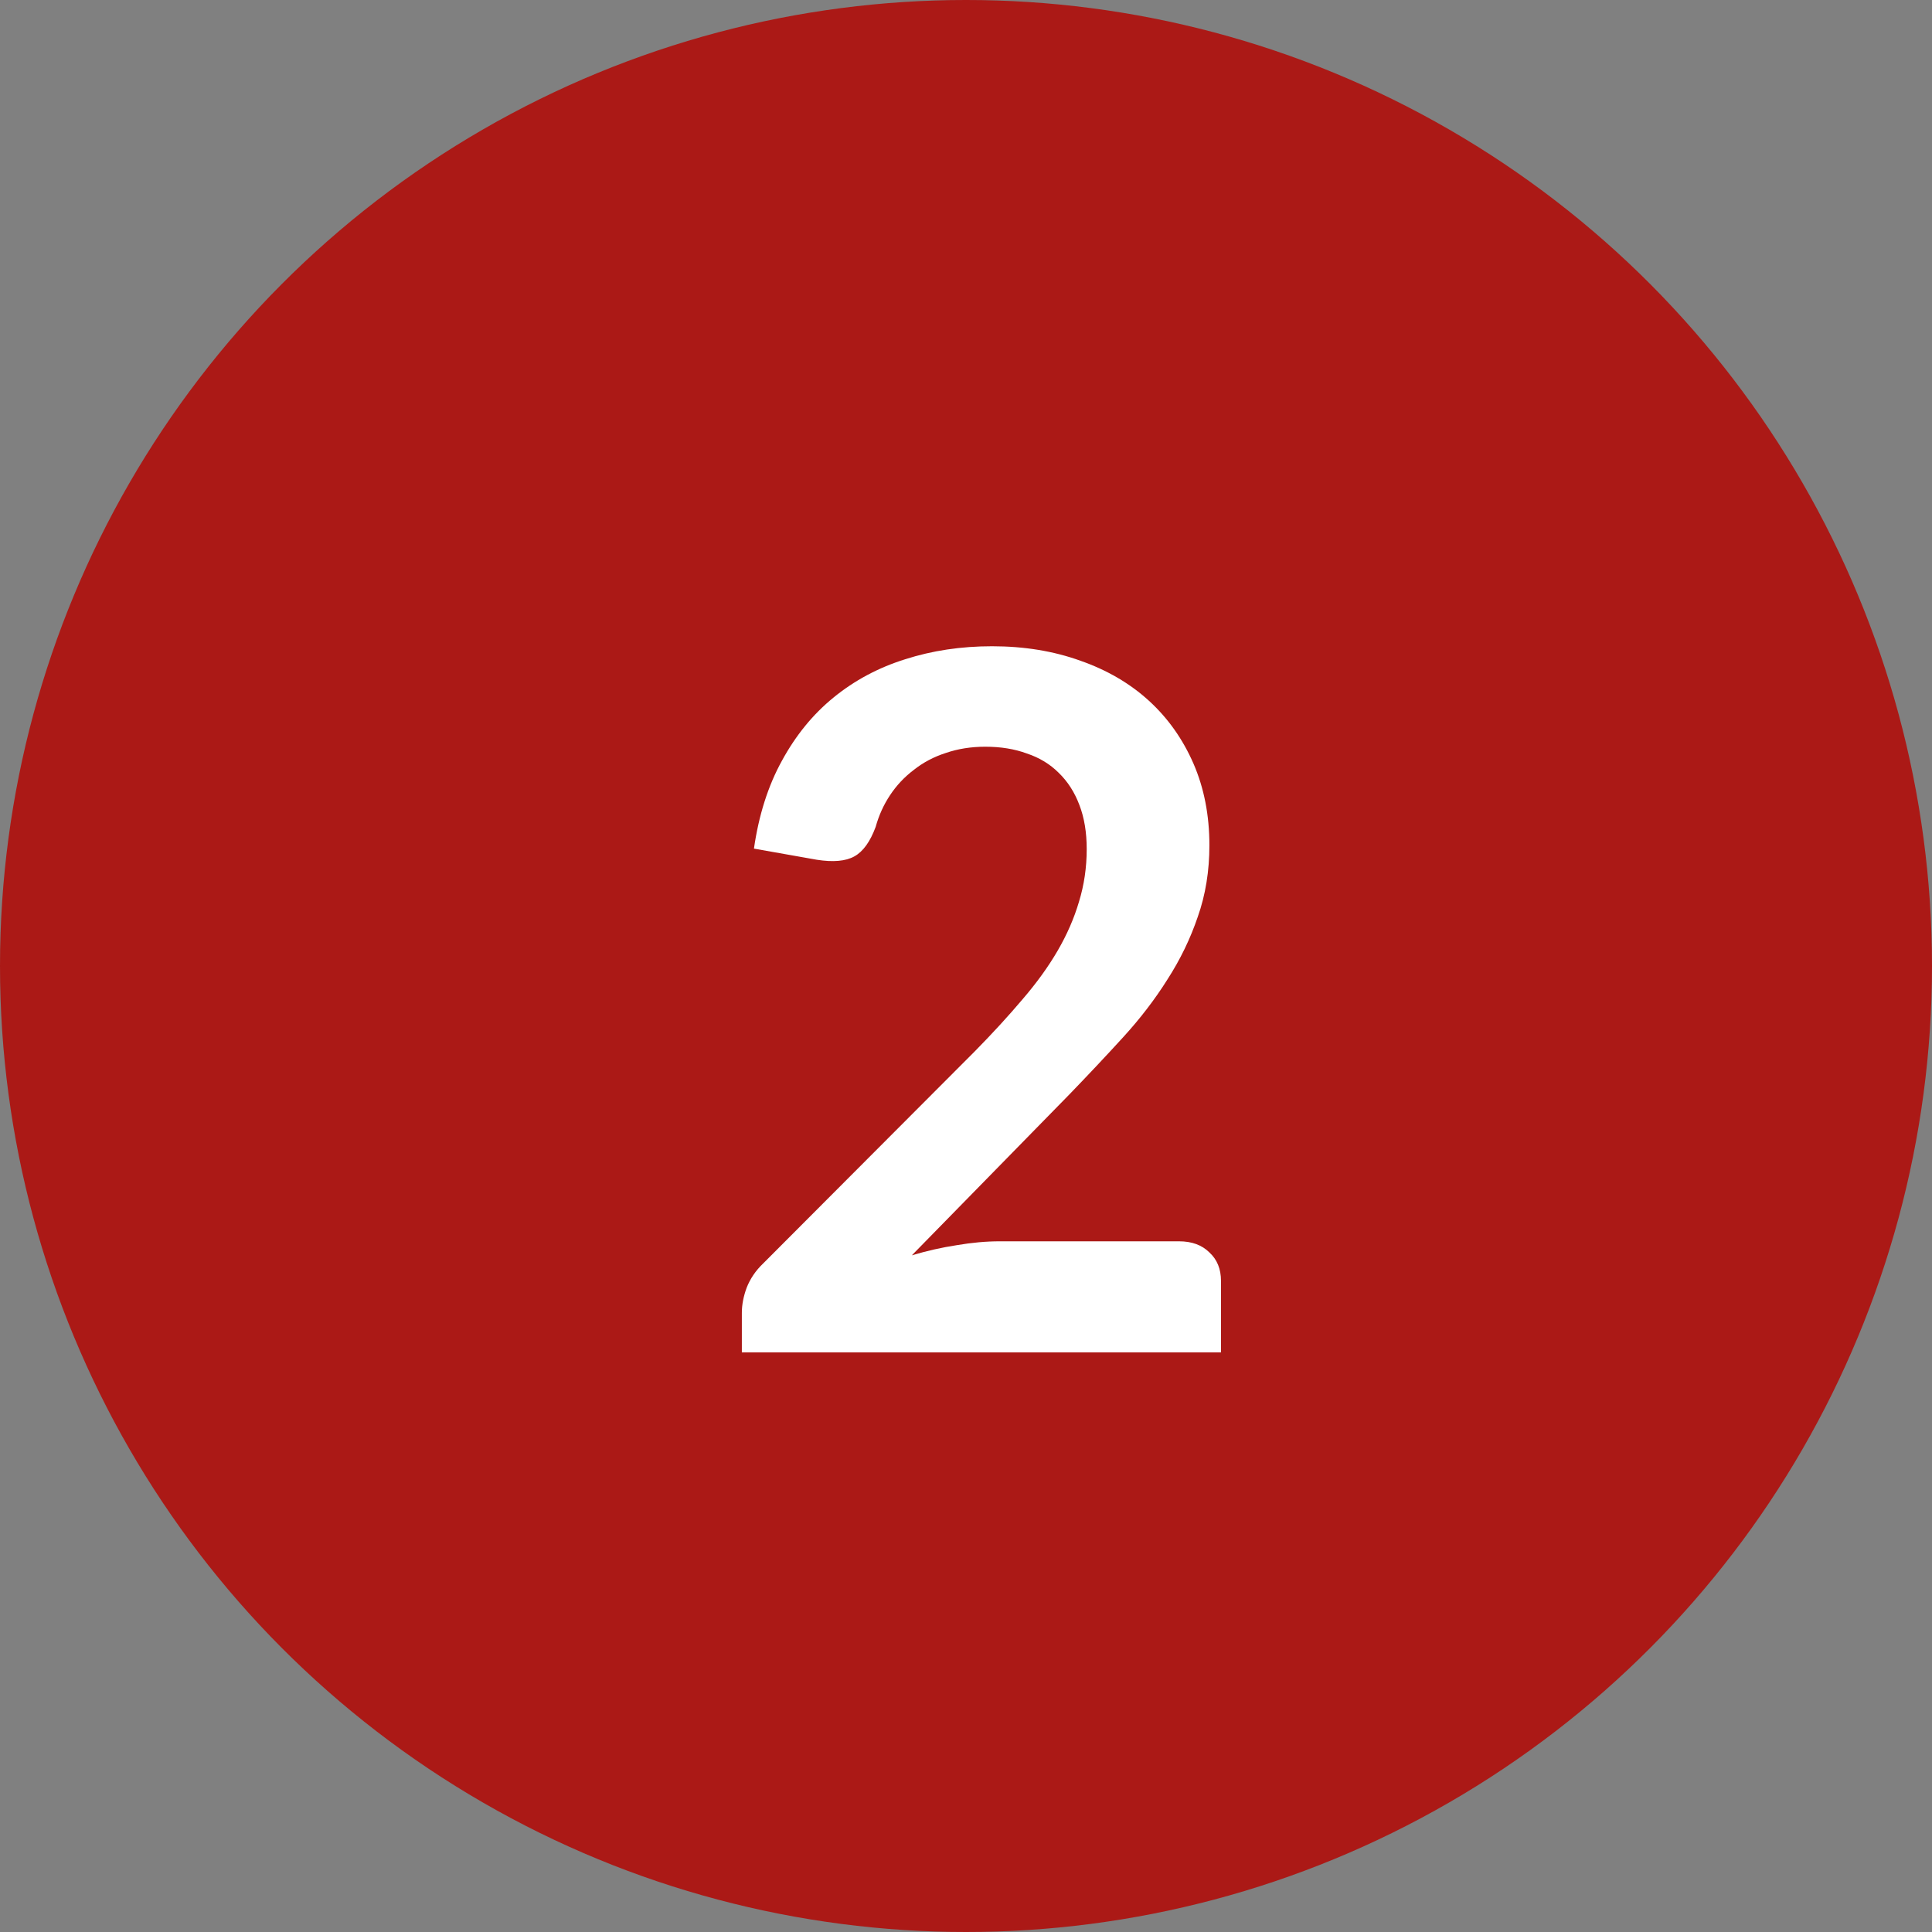 <svg xmlns="http://www.w3.org/2000/svg" width="50" height="50" viewBox="0 0 50 50" fill="none"><rect x="0" y="0" width="50" height="50" fill="#808080" stroke="none"/><circle cx="25" cy="25" r="25" fill="#AB1916"></circle><path d="M30.512 32.125C30.845 32.125 31.107 32.221 31.299 32.413C31.499 32.596 31.599 32.842 31.599 33.15V35H19.199V33.975C19.199 33.767 19.241 33.55 19.324 33.325C19.416 33.092 19.557 32.883 19.749 32.7L25.236 27.2C25.695 26.733 26.103 26.288 26.462 25.863C26.828 25.438 27.132 25.017 27.374 24.6C27.616 24.183 27.799 23.762 27.924 23.337C28.057 22.904 28.124 22.45 28.124 21.975C28.124 21.542 28.061 21.163 27.936 20.837C27.811 20.504 27.632 20.225 27.399 20C27.174 19.775 26.899 19.608 26.574 19.5C26.257 19.383 25.899 19.325 25.499 19.325C25.132 19.325 24.791 19.379 24.474 19.488C24.166 19.587 23.891 19.733 23.649 19.925C23.407 20.108 23.203 20.325 23.037 20.575C22.87 20.825 22.745 21.1 22.662 21.4C22.52 21.783 22.337 22.038 22.111 22.163C21.887 22.288 21.561 22.317 21.137 22.25L19.512 21.962C19.637 21.096 19.878 20.337 20.236 19.688C20.595 19.029 21.041 18.483 21.574 18.05C22.116 17.608 22.732 17.279 23.424 17.062C24.124 16.837 24.874 16.725 25.674 16.725C26.507 16.725 27.27 16.85 27.962 17.1C28.653 17.342 29.245 17.688 29.736 18.137C30.228 18.587 30.611 19.129 30.887 19.762C31.162 20.396 31.299 21.1 31.299 21.875C31.299 22.542 31.199 23.158 30.999 23.725C30.807 24.292 30.545 24.833 30.212 25.35C29.887 25.867 29.503 26.367 29.061 26.85C28.62 27.333 28.157 27.825 27.674 28.325L23.599 32.487C23.991 32.371 24.378 32.283 24.762 32.225C25.153 32.158 25.524 32.125 25.874 32.125H30.512Z" fill="white"></path></svg>